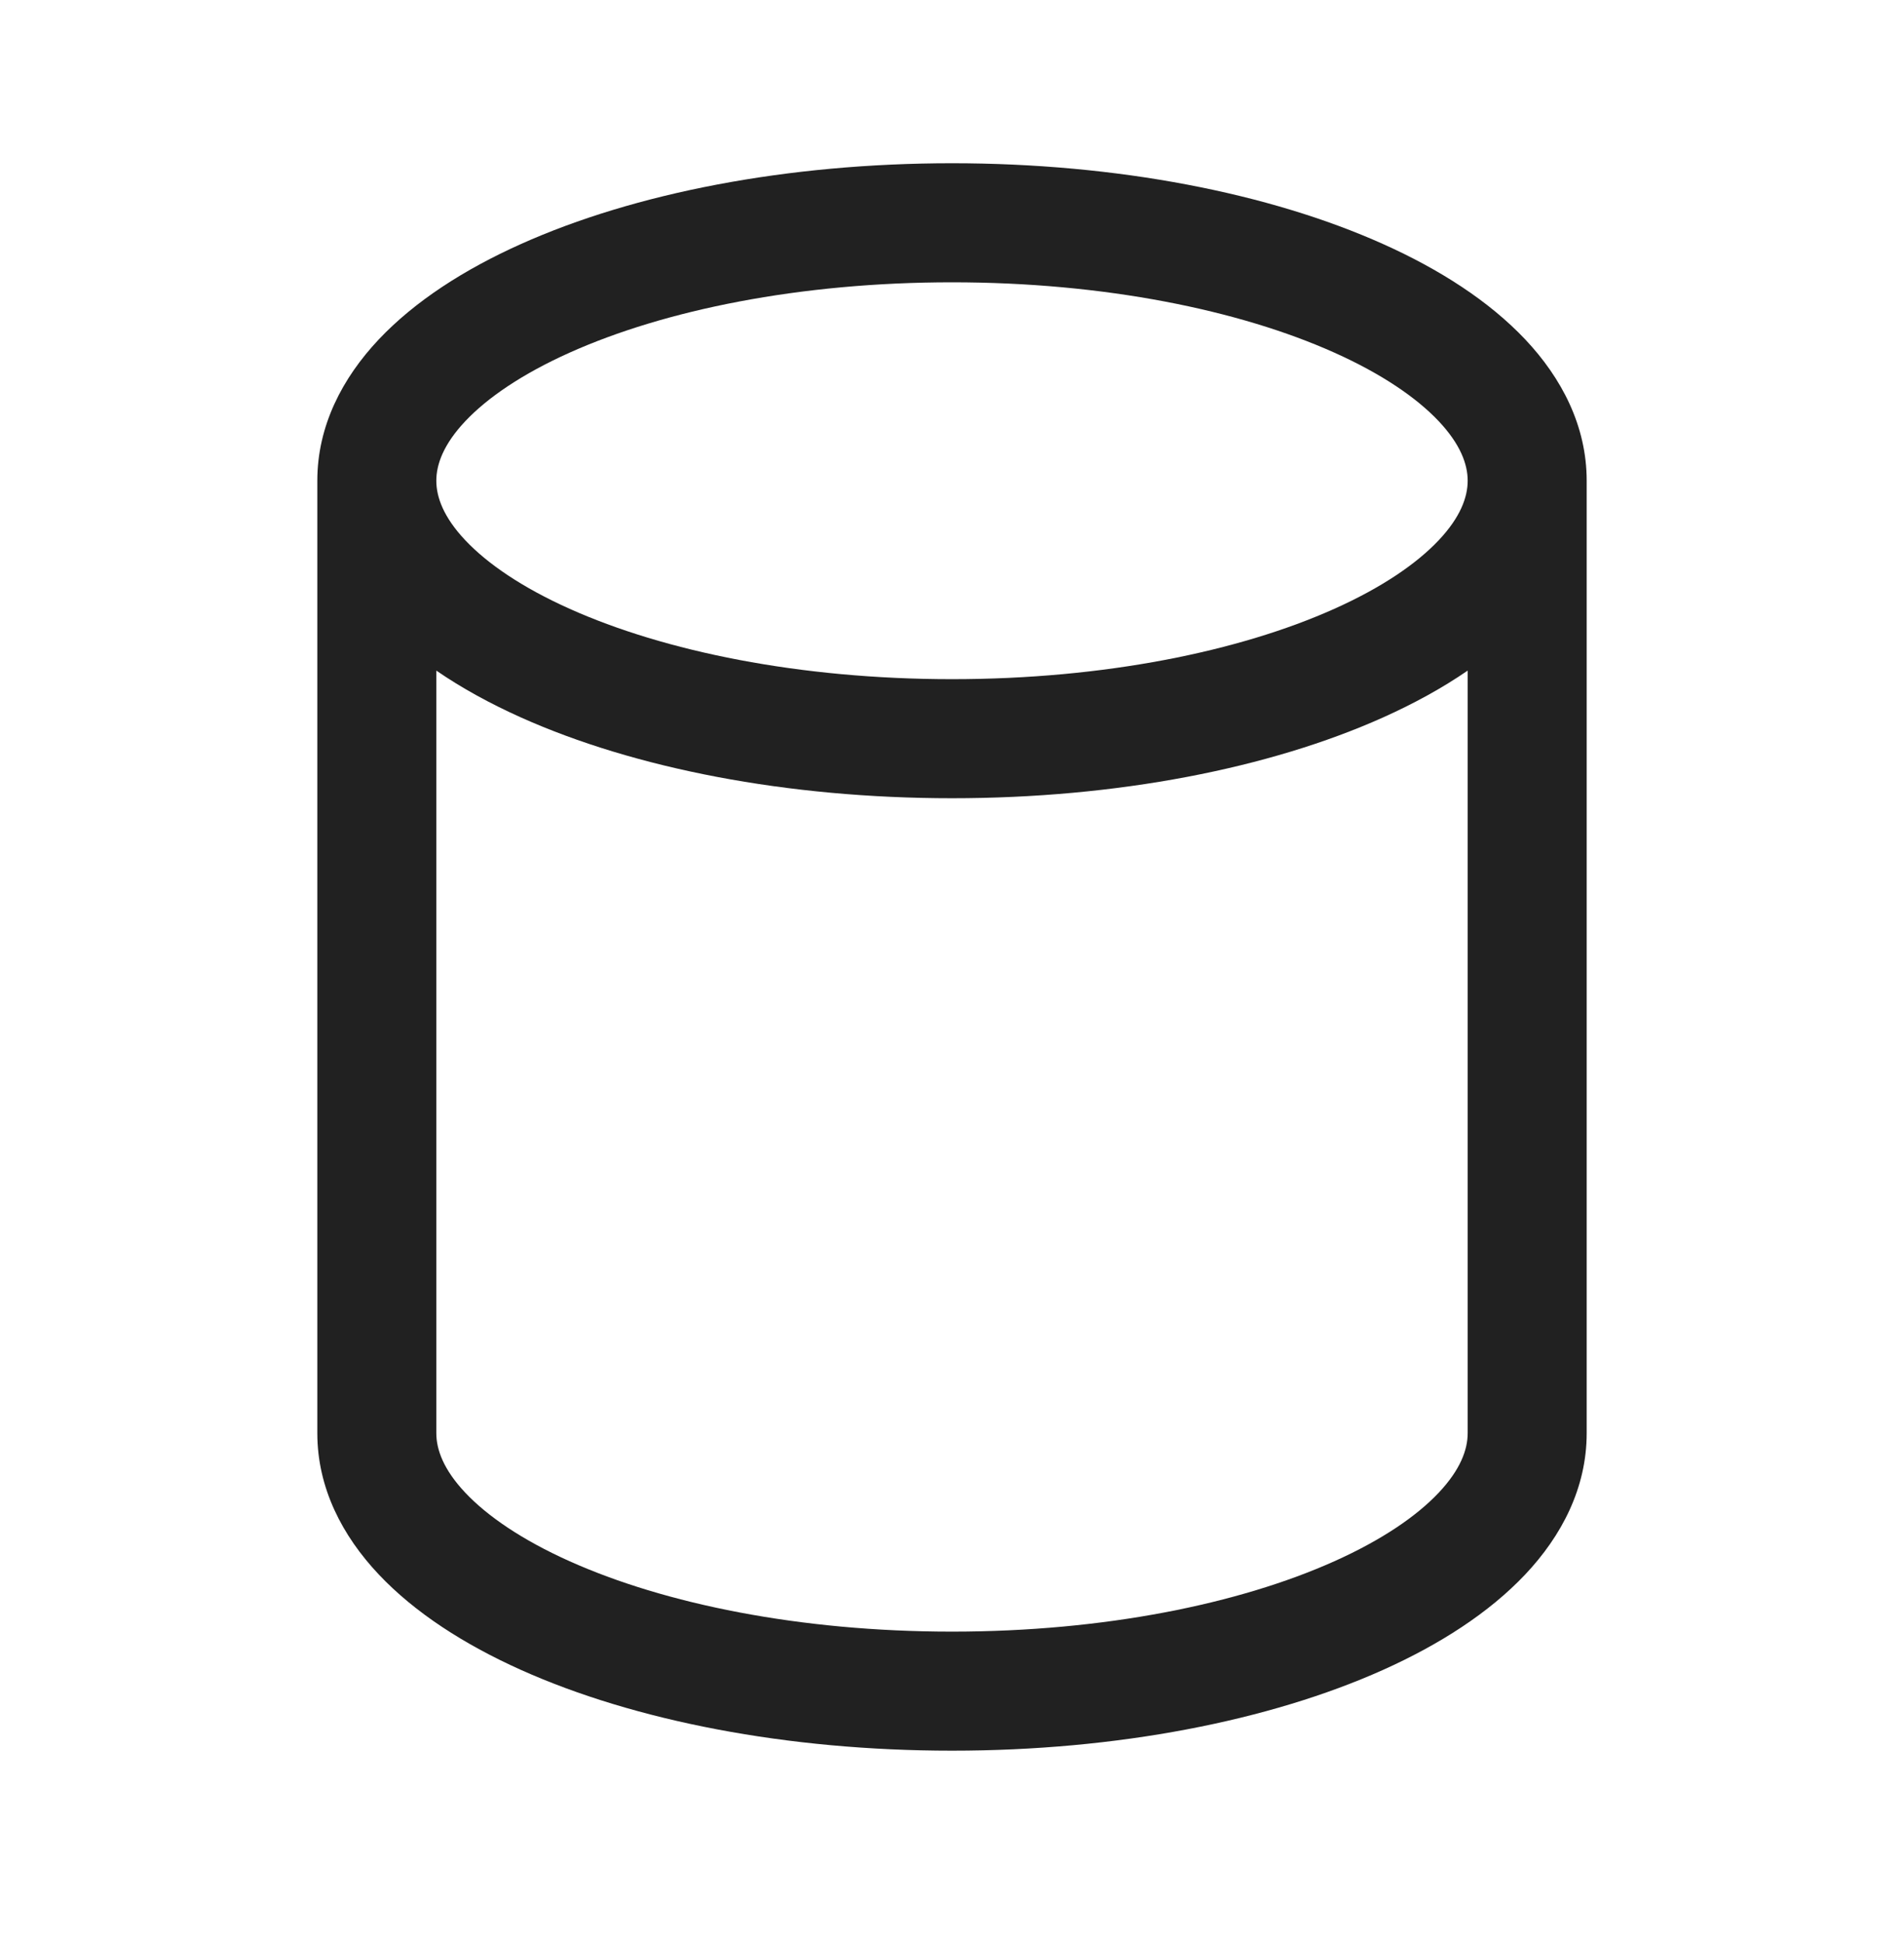<svg width="50" height="51" viewBox="0 0 50 51" fill="none" xmlns="http://www.w3.org/2000/svg">
<path d="M8.333 12.618C8.333 11.18 8.99 9.924 9.946 8.91C10.895 7.905 12.194 7.071 13.681 6.405C16.658 5.07 20.661 4.285 25 4.285C29.339 4.285 33.342 5.07 36.319 6.405C37.806 7.071 39.105 7.905 40.054 8.91C41.01 9.924 41.667 11.18 41.667 12.618V37.618C41.667 39.057 41.01 40.313 40.054 41.326C39.105 42.331 37.806 43.165 36.319 43.832C33.342 45.166 29.339 45.952 25 45.952C20.661 45.952 16.658 45.166 13.681 43.832C12.194 43.165 10.895 42.331 9.946 41.326C8.99 40.313 8.333 39.057 8.333 37.618V12.618ZM11.458 12.618C11.458 13.049 11.647 13.575 12.219 14.181C12.8 14.797 13.712 15.421 14.959 15.98C17.448 17.096 20.997 17.827 25 17.827C29.003 17.827 32.552 17.096 35.041 15.98C36.288 15.421 37.2 14.797 37.781 14.181C38.353 13.575 38.542 13.049 38.542 12.618C38.542 12.187 38.353 11.662 37.781 11.055C37.2 10.44 36.288 9.815 35.041 9.256C32.552 8.14 29.003 7.41 25 7.41C20.997 7.41 17.448 8.14 14.959 9.256C13.712 9.815 12.8 10.44 12.219 11.055C11.647 11.662 11.458 12.187 11.458 12.618ZM38.542 17.602C37.873 18.062 37.124 18.471 36.319 18.832C33.342 20.166 29.339 20.952 25 20.952C20.661 20.952 16.658 20.166 13.681 18.832C12.876 18.471 12.127 18.062 11.458 17.602V37.618C11.458 38.049 11.647 38.575 12.219 39.181C12.8 39.797 13.712 40.421 14.959 40.98C17.448 42.096 20.997 42.827 25 42.827C29.003 42.827 32.552 42.096 35.041 40.98C36.288 40.421 37.2 39.797 37.781 39.181C38.353 38.575 38.542 38.049 38.542 37.618V17.602Z" fill="#212121"/>
</svg>
